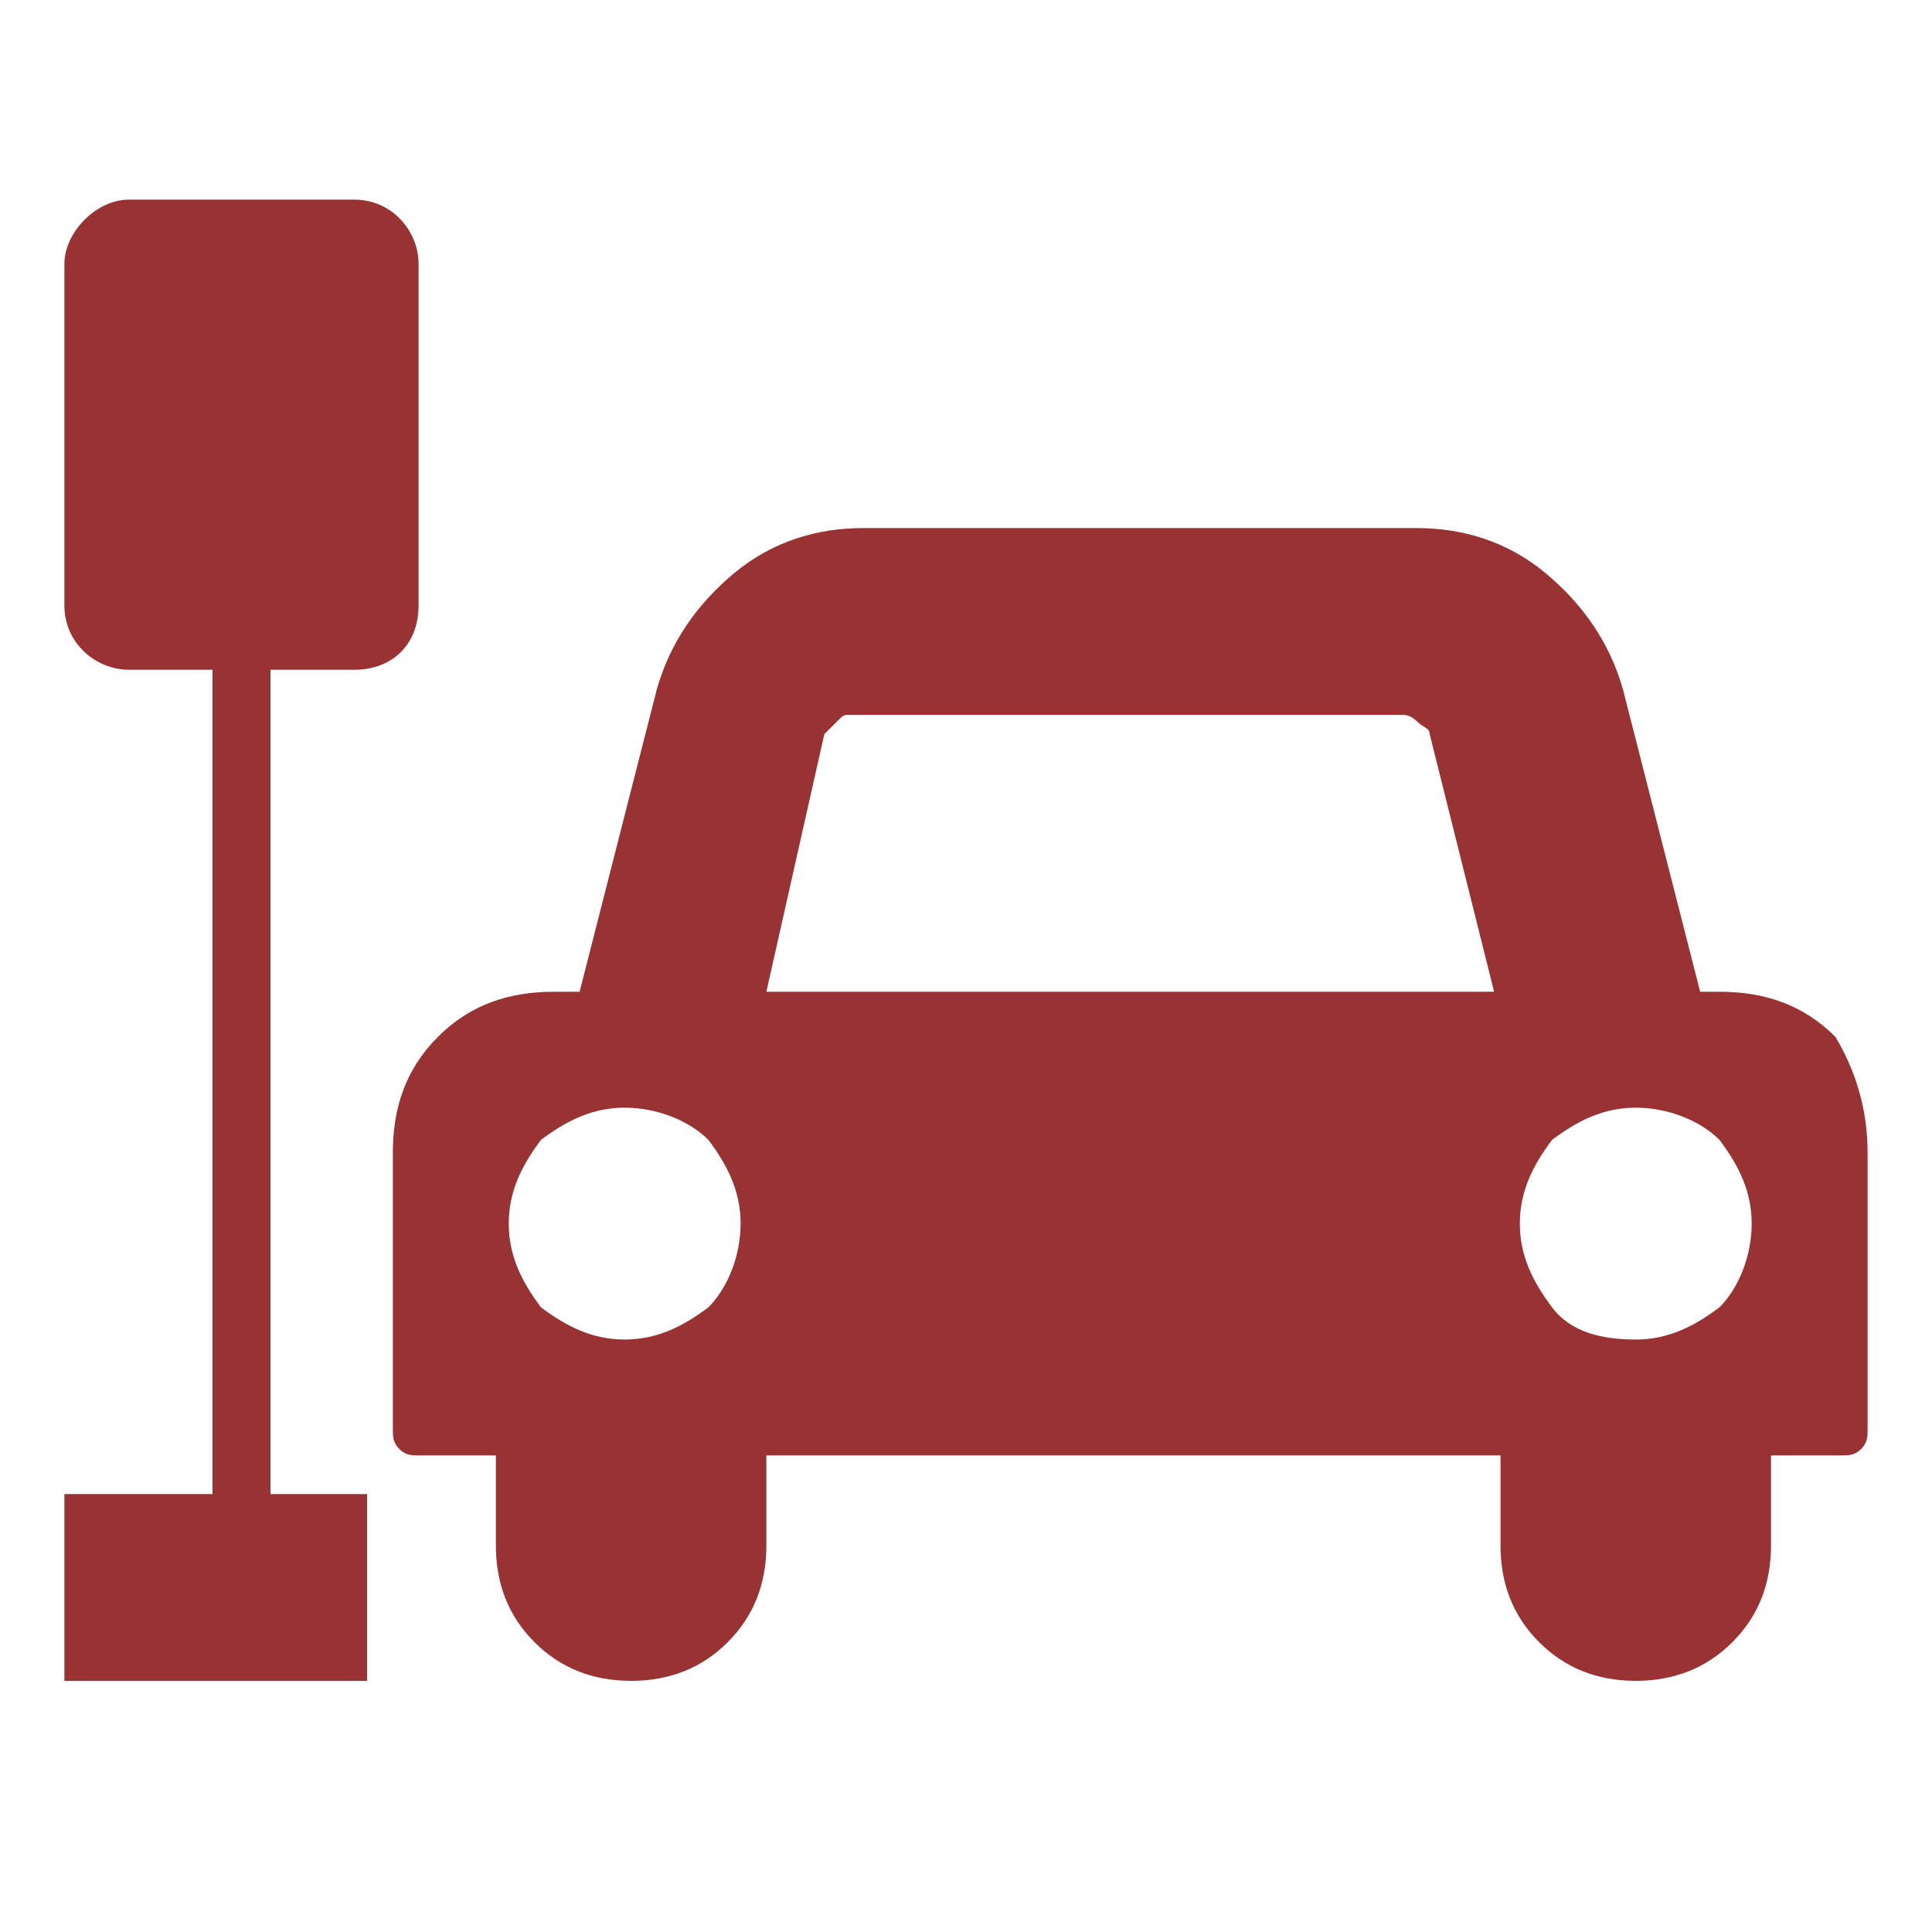 <?xml version="1.0" encoding="utf-8"?>
<!-- Generator: Adobe Illustrator 24.0.3, SVG Export Plug-In . SVG Version: 6.00 Build 0)  -->
<svg version="1.1" id="Layer_1" xmlns="http://www.w3.org/2000/svg" xmlns:xlink="http://www.w3.org/1999/xlink" x="0px" y="0px"
	 viewBox="0 0 30 30" style="enable-background:new 0 0 30 30;" xml:space="preserve">
<style type="text/css">
	.st0{fill:#993333;}
</style>
<g>
	<g>
		<path class="st0" d="M29,17.9v4.3c0,0.1,0,0.2-0.1,0.3c-0.1,0.1-0.2,0.1-0.3,0.1h-1.1V24c0,0.6-0.2,1.1-0.6,1.5
			c-0.4,0.4-0.9,0.6-1.5,0.6c-0.6,0-1.1-0.2-1.5-0.6c-0.4-0.4-0.6-0.9-0.6-1.5v-1.4H11.9V24c0,0.6-0.2,1.1-0.6,1.5
			c-0.4,0.4-0.9,0.6-1.5,0.6s-1.1-0.2-1.5-0.6c-0.4-0.4-0.6-0.9-0.6-1.5v-1.4H6.5c-0.1,0-0.2,0-0.3-0.1s-0.1-0.2-0.1-0.3v-4.3
			c0-0.7,0.2-1.3,0.7-1.8c0.5-0.5,1.1-0.7,1.8-0.7H9l1.2-4.7c0.2-0.7,0.6-1.3,1.2-1.8c0.6-0.5,1.3-0.7,2-0.7h8.6
			c0.7,0,1.4,0.2,2,0.7c0.6,0.5,1,1.1,1.2,1.8l1.2,4.7h0.3c0.7,0,1.3,0.2,1.8,0.7C28.8,16.6,29,17.2,29,17.9z M11,20.3
			c0.3-0.3,0.5-0.8,0.5-1.3s-0.2-0.9-0.5-1.3c-0.3-0.3-0.8-0.5-1.3-0.5c-0.5,0-0.9,0.2-1.3,0.5c-0.3,0.4-0.5,0.8-0.5,1.3
			s0.2,0.9,0.5,1.3c0.4,0.3,0.8,0.5,1.3,0.5C10.2,20.8,10.6,20.6,11,20.3z M11.9,15.4h11.3l-1-4c0-0.1-0.1-0.1-0.2-0.2
			c-0.1-0.1-0.2-0.1-0.2-0.1h-8.6c-0.1,0-0.1,0-0.2,0.1c-0.1,0.1-0.1,0.1-0.2,0.2L11.9,15.4z M26.7,20.3c0.3-0.3,0.5-0.8,0.5-1.3
			s-0.2-0.9-0.5-1.3c-0.3-0.3-0.8-0.5-1.3-0.5c-0.5,0-0.9,0.2-1.3,0.5c-0.3,0.4-0.5,0.8-0.5,1.3s0.2,0.9,0.5,1.3s0.8,0.5,1.3,0.5
			C25.9,20.8,26.3,20.6,26.7,20.3z"/>
	</g>
	<path class="st0" d="M5.5,10.4H2c-0.5,0-1-0.4-1-1V4.1c0-0.5,0.5-1,1-1h3.5c0.6,0,1,0.5,1,1v5.3C6.5,10,6.1,10.4,5.5,10.4z"/>
	<rect x="3.3" y="8.9" class="st0" width="0.9" height="17.2"/>
	<rect x="1" y="23.2" class="st0" width="4.7" height="2.9"/>
</g>
</svg>

